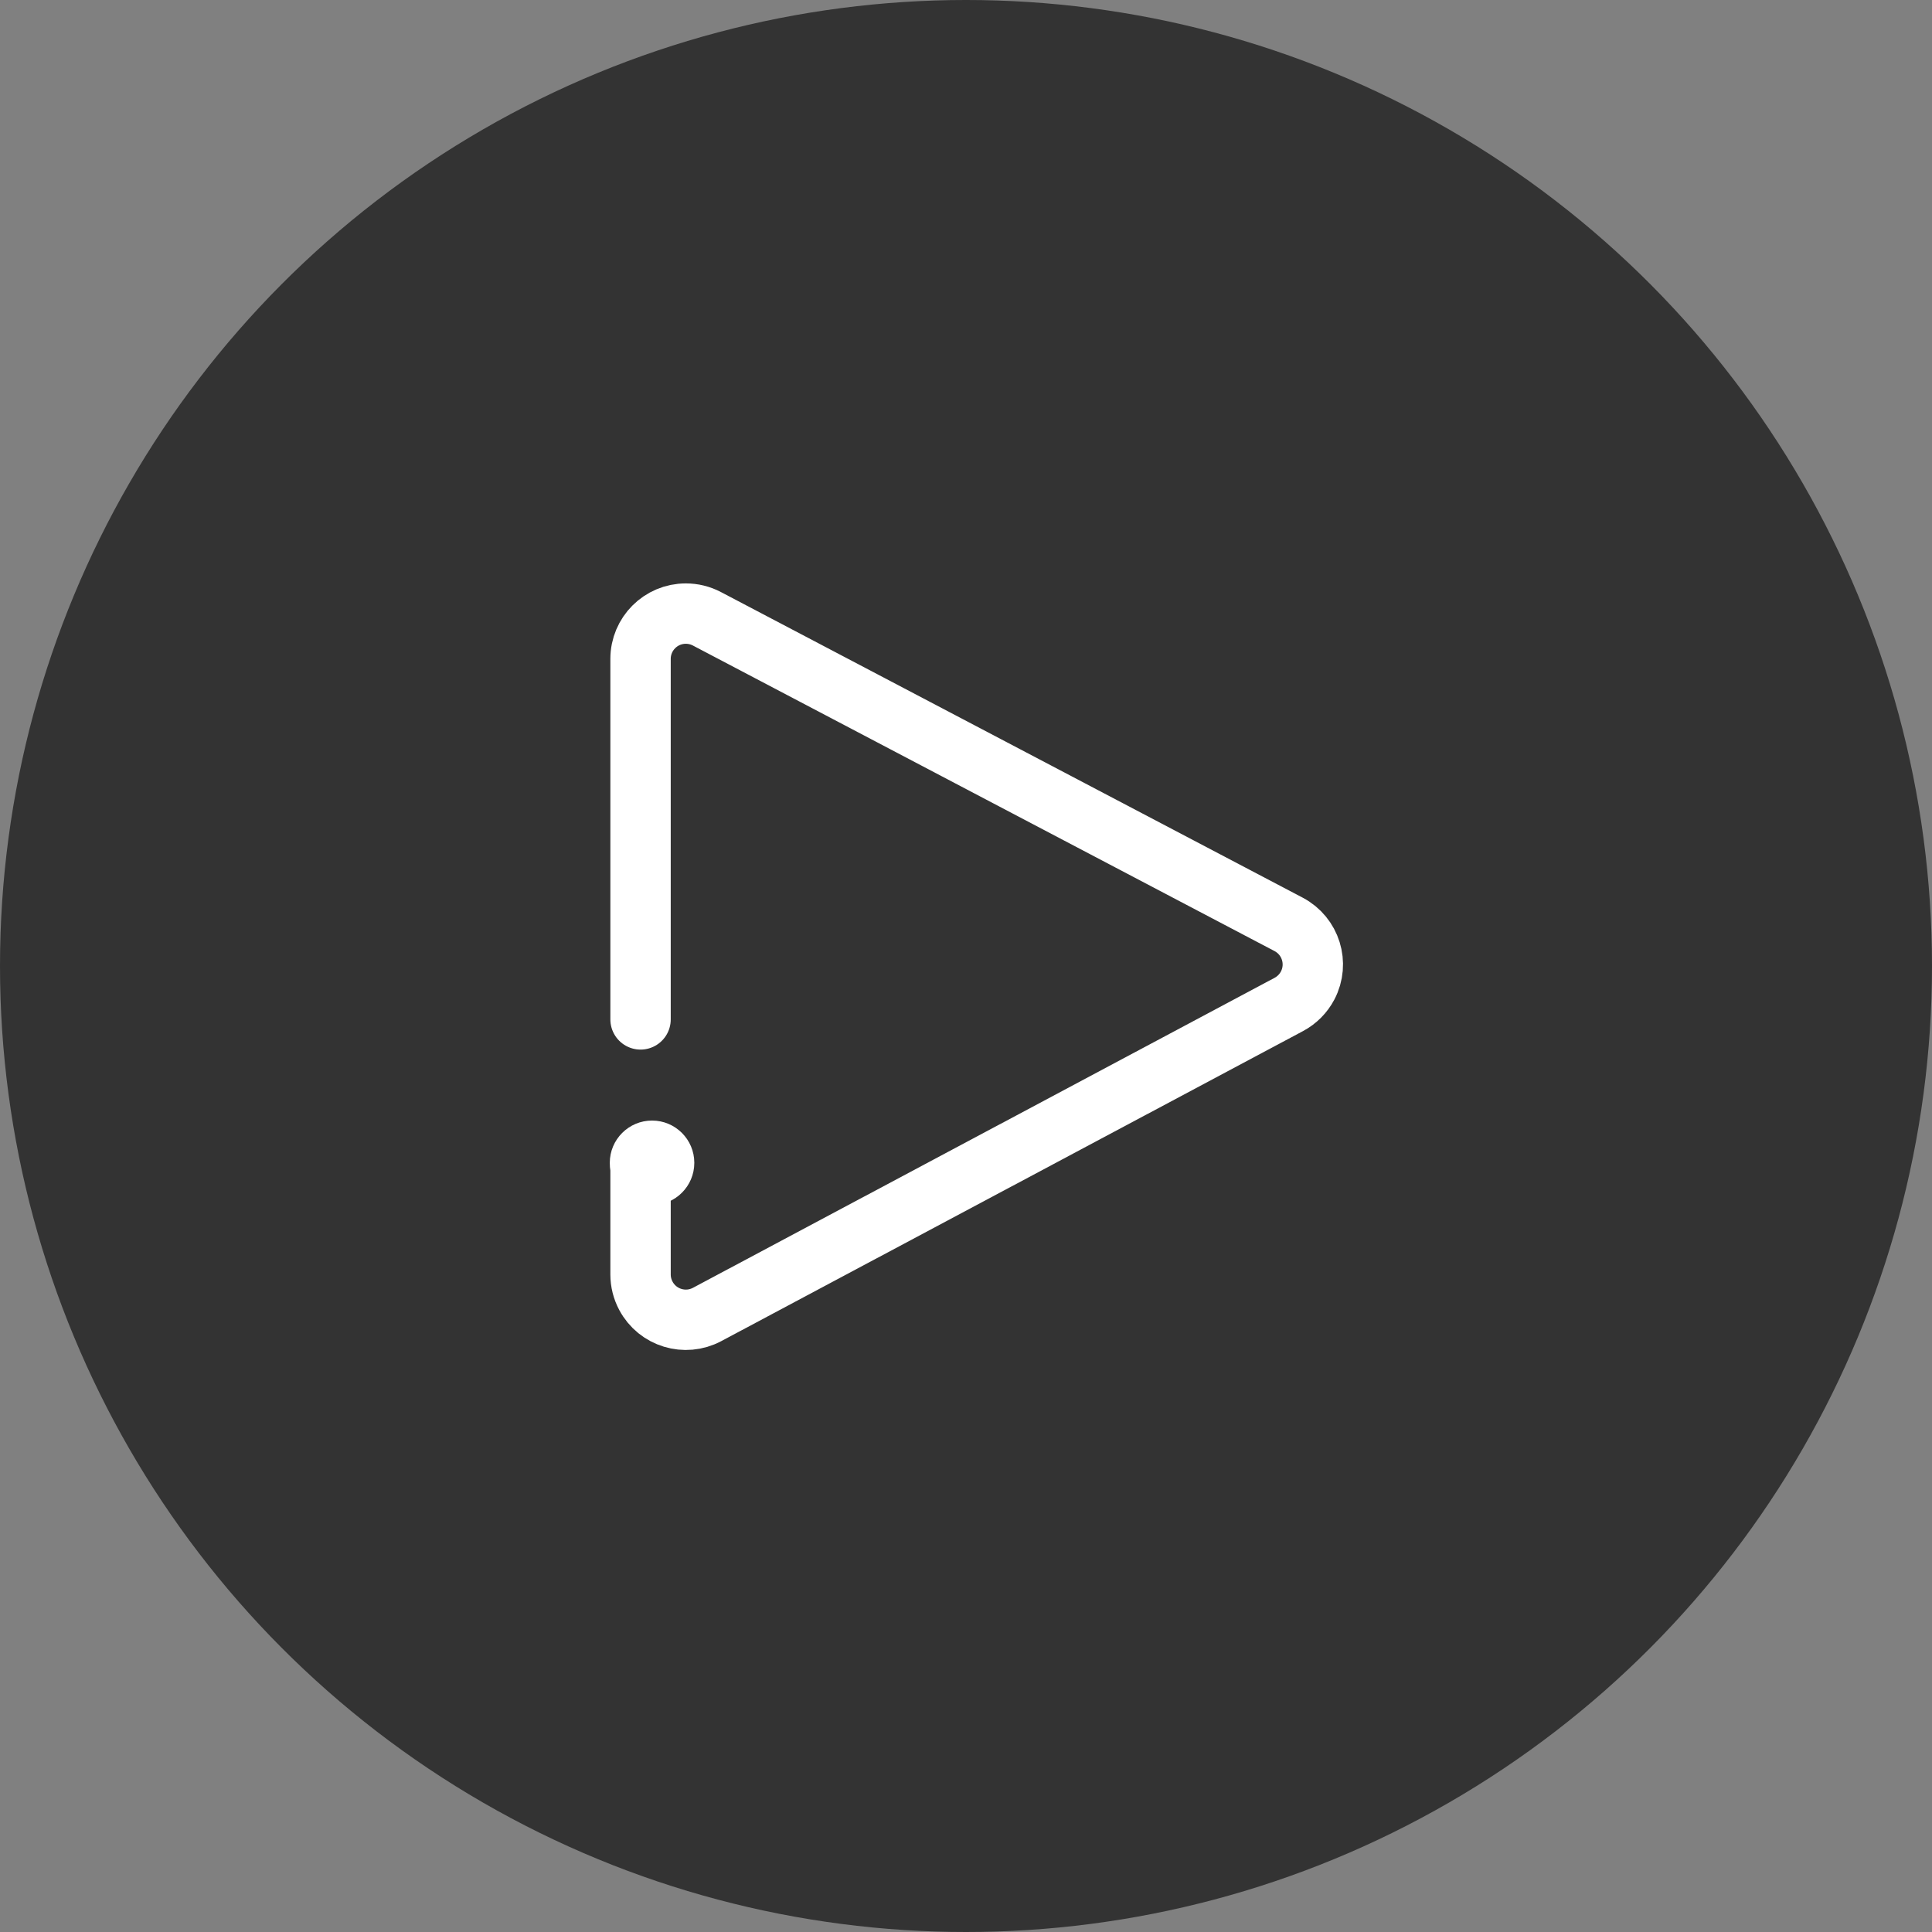 <?xml version="1.0" encoding="UTF-8"?>
<svg width="64px" height="64px" viewBox="0 0 64 64" version="1.1" xmlns="http://www.w3.org/2000/svg" xmlns:xlink="http://www.w3.org/1999/xlink">
    <rect x="0" y="0" width="64" height="64" fill="#808080" stroke="none"/>
    <!-- Generator: sketchtool 51.3 (57544) - http://www.bohemiancoding.com/sketch -->
    <title>CEF69D11-441F-4FCD-B58F-9FC2A16B7E01</title>
    <desc>Created with sketchtool.</desc>
    <defs></defs>
    <g id="Page-1" stroke="none" stroke-width="1" fill="none" fill-rule="evenodd">
        <g id="ChatCops_Home" transform="translate(-260, -1060)" fill-rule="nonzero">
            <g id="Question-card" transform="translate(172, 978)">
                <g id="Cards-/-Full-Image-/-Filled-/-Overlay">
                    <g id="Play_Icon" transform="translate(88, 82)">
                        <circle id="Oval-Copy" fill-opacity="0.6" fill="#000000" cx="32" cy="32" r="32"></circle>
                        <g id="Group-4" transform="translate(20, 20)">
                            <path d="M1.219,13.769 L1.219,1.826 C1.219,0.997 1.891,0.326 2.719,0.326 C2.962,0.326 3.202,0.385 3.417,0.498 L22.687,10.621 C23.42,11.007 23.702,11.913 23.317,12.647 C23.177,12.913 22.96,13.131 22.695,13.273 L3.425,23.543 C2.694,23.933 1.785,23.656 1.396,22.925 C1.28,22.708 1.219,22.466 1.219,22.22 L1.219,18.63" id="Path-2" stroke="#FFFFFF" stroke-width="2" stroke-linecap="round" stroke-linejoin="round"></path>
                            <circle id="Oval-2" fill="#FFFFFF" cx="1.6" cy="18.52" r="1.4"></circle>
                        </g>
                    </g>
                </g>
            </g>
        </g>
    </g>
</svg>